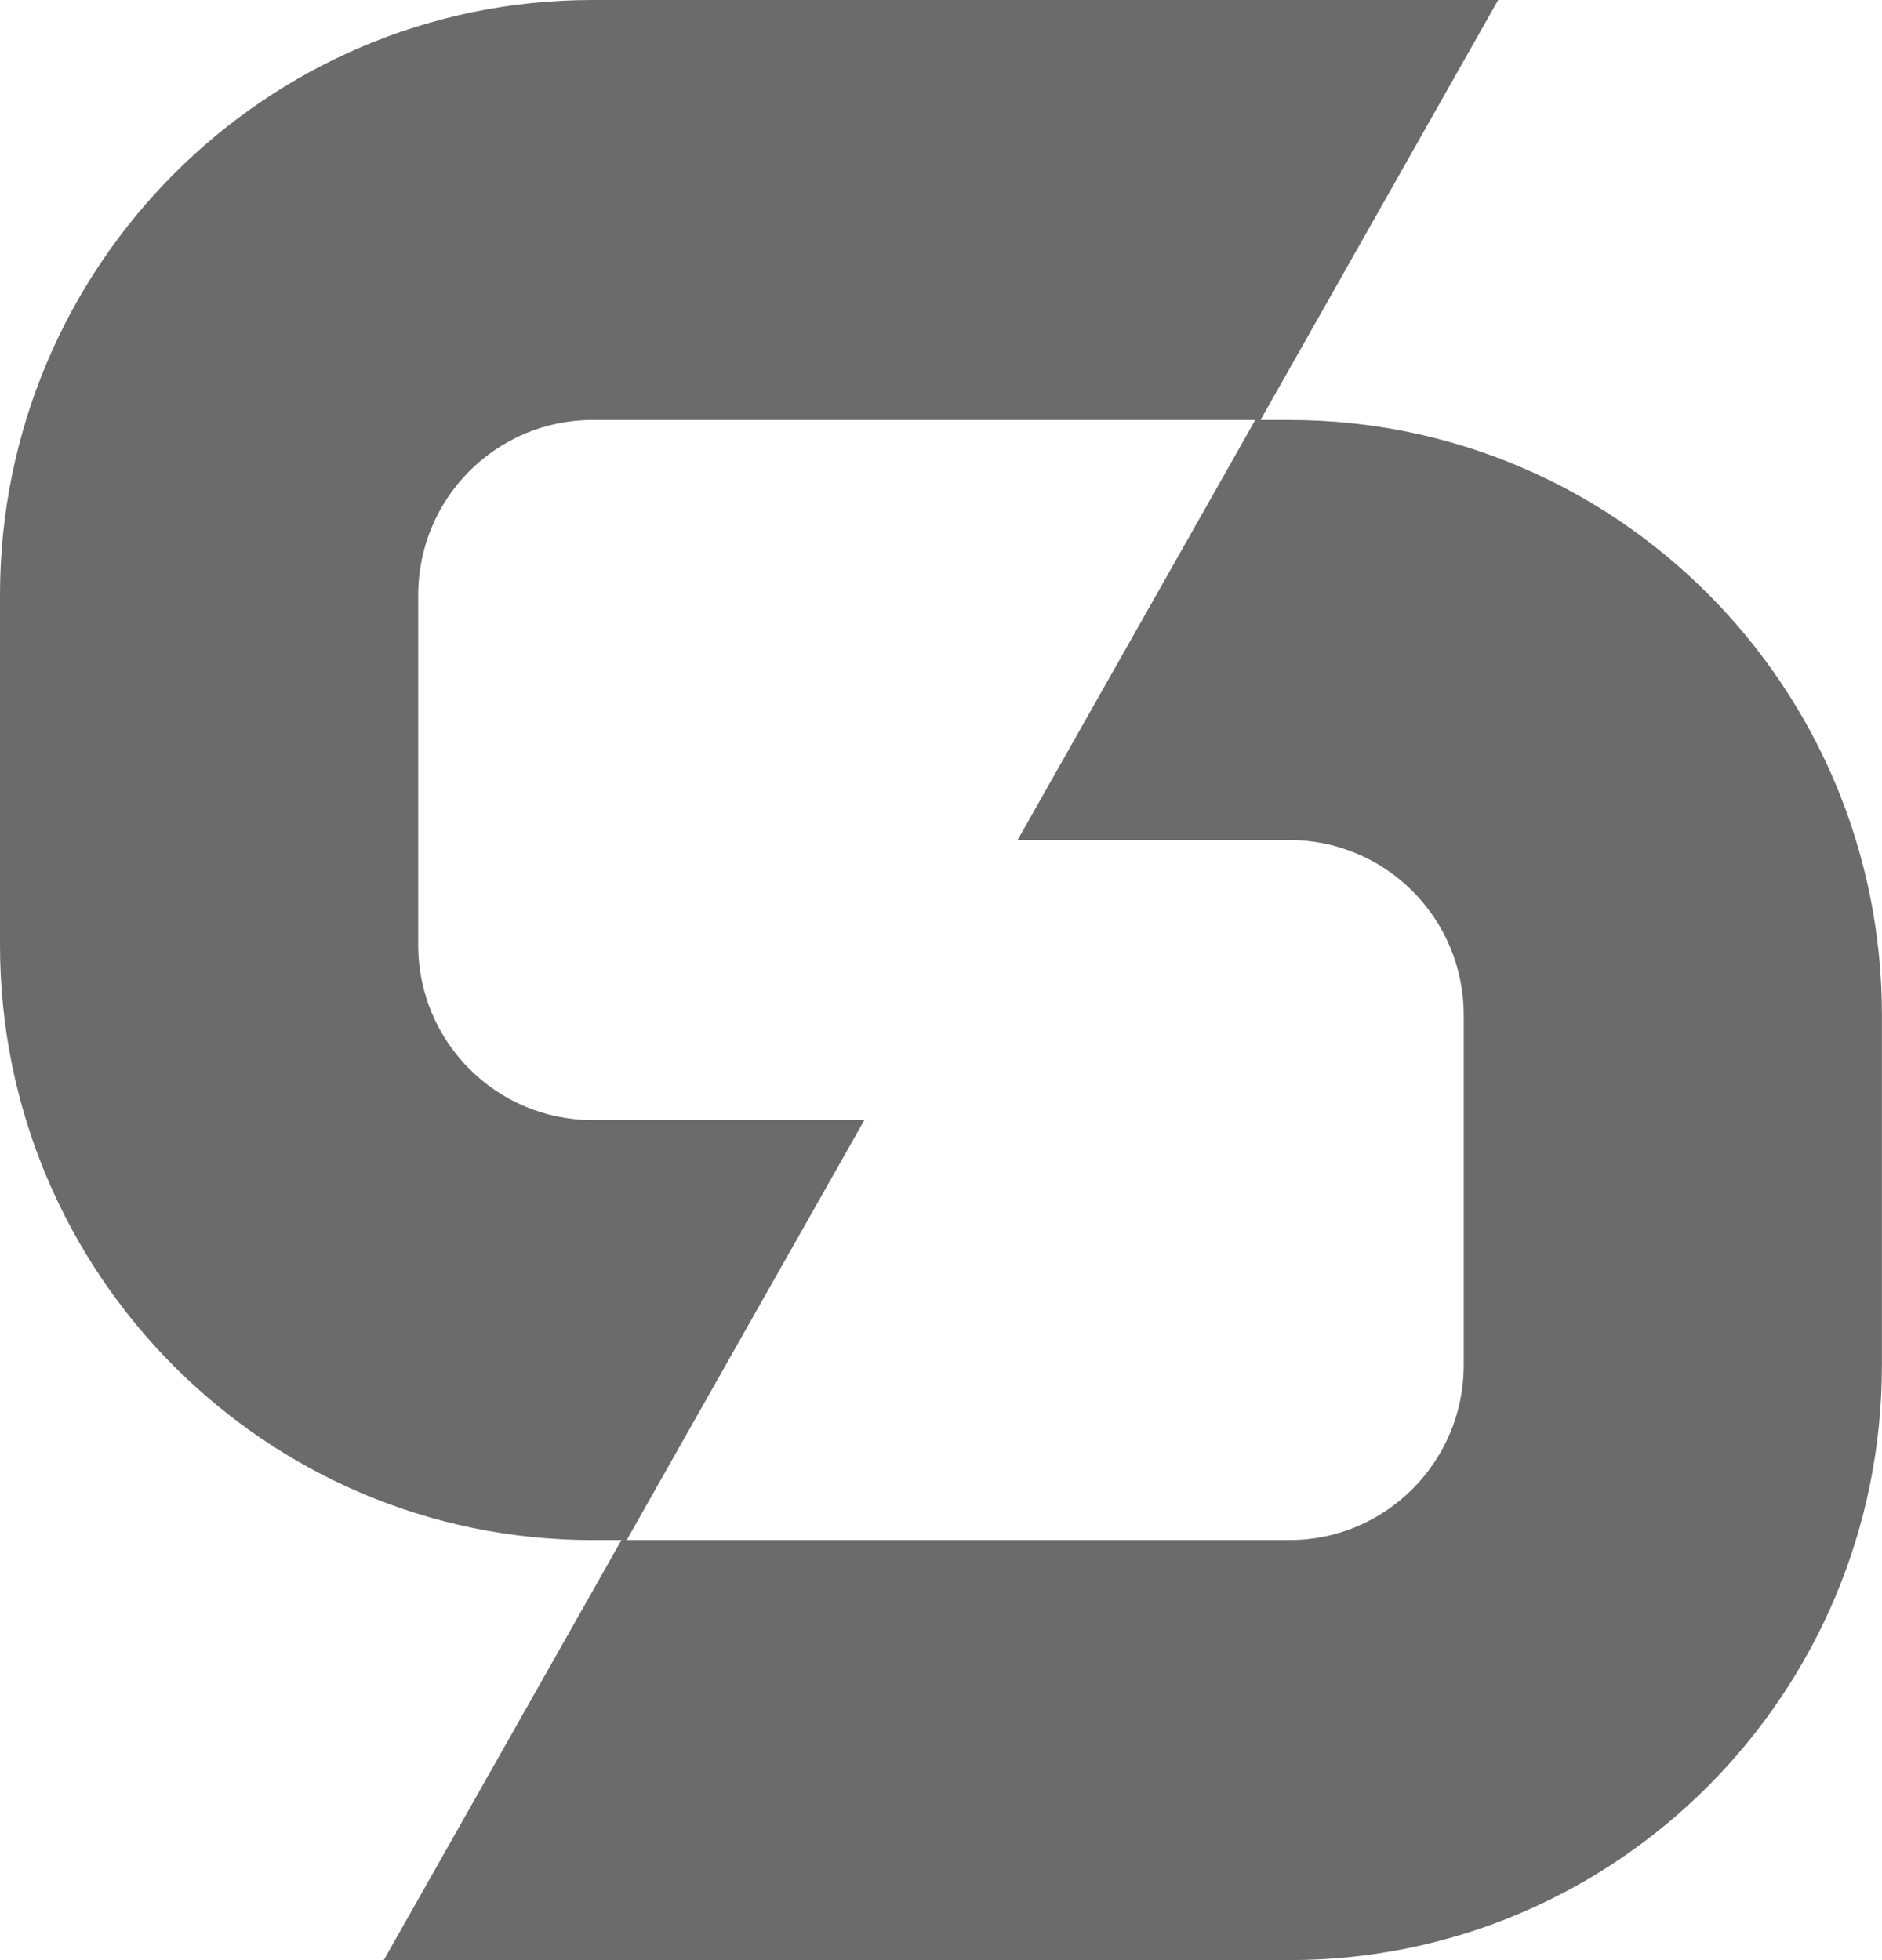 <svg xmlns="http://www.w3.org/2000/svg" width="48" height="50" fill="none"><path fill="#6B6B6B" d="M9.788 49.999h23.1c8.346 0 15.11-6.796 15.11-15.178v-8.929c0-8.382-6.764-15.178-15.11-15.178h-.873l-6.062 10.714h6.935c2.455 0 4.444 1.999 4.444 4.464v8.929c0 2.465-1.99 4.464-4.444 4.464H15.85L9.788 49.999Z"/><path fill="#6B6B6B" d="M38.211 0h-23.1C6.765 0 0 6.796 0 15.178v8.929c0 8.382 6.765 15.178 15.11 15.178h.874l6.062-10.714h-6.935c-2.455 0-4.445-1.999-4.445-4.464v-8.929c0-2.465 1.99-4.464 4.445-4.464h17.038L38.211 0Z"/></svg>